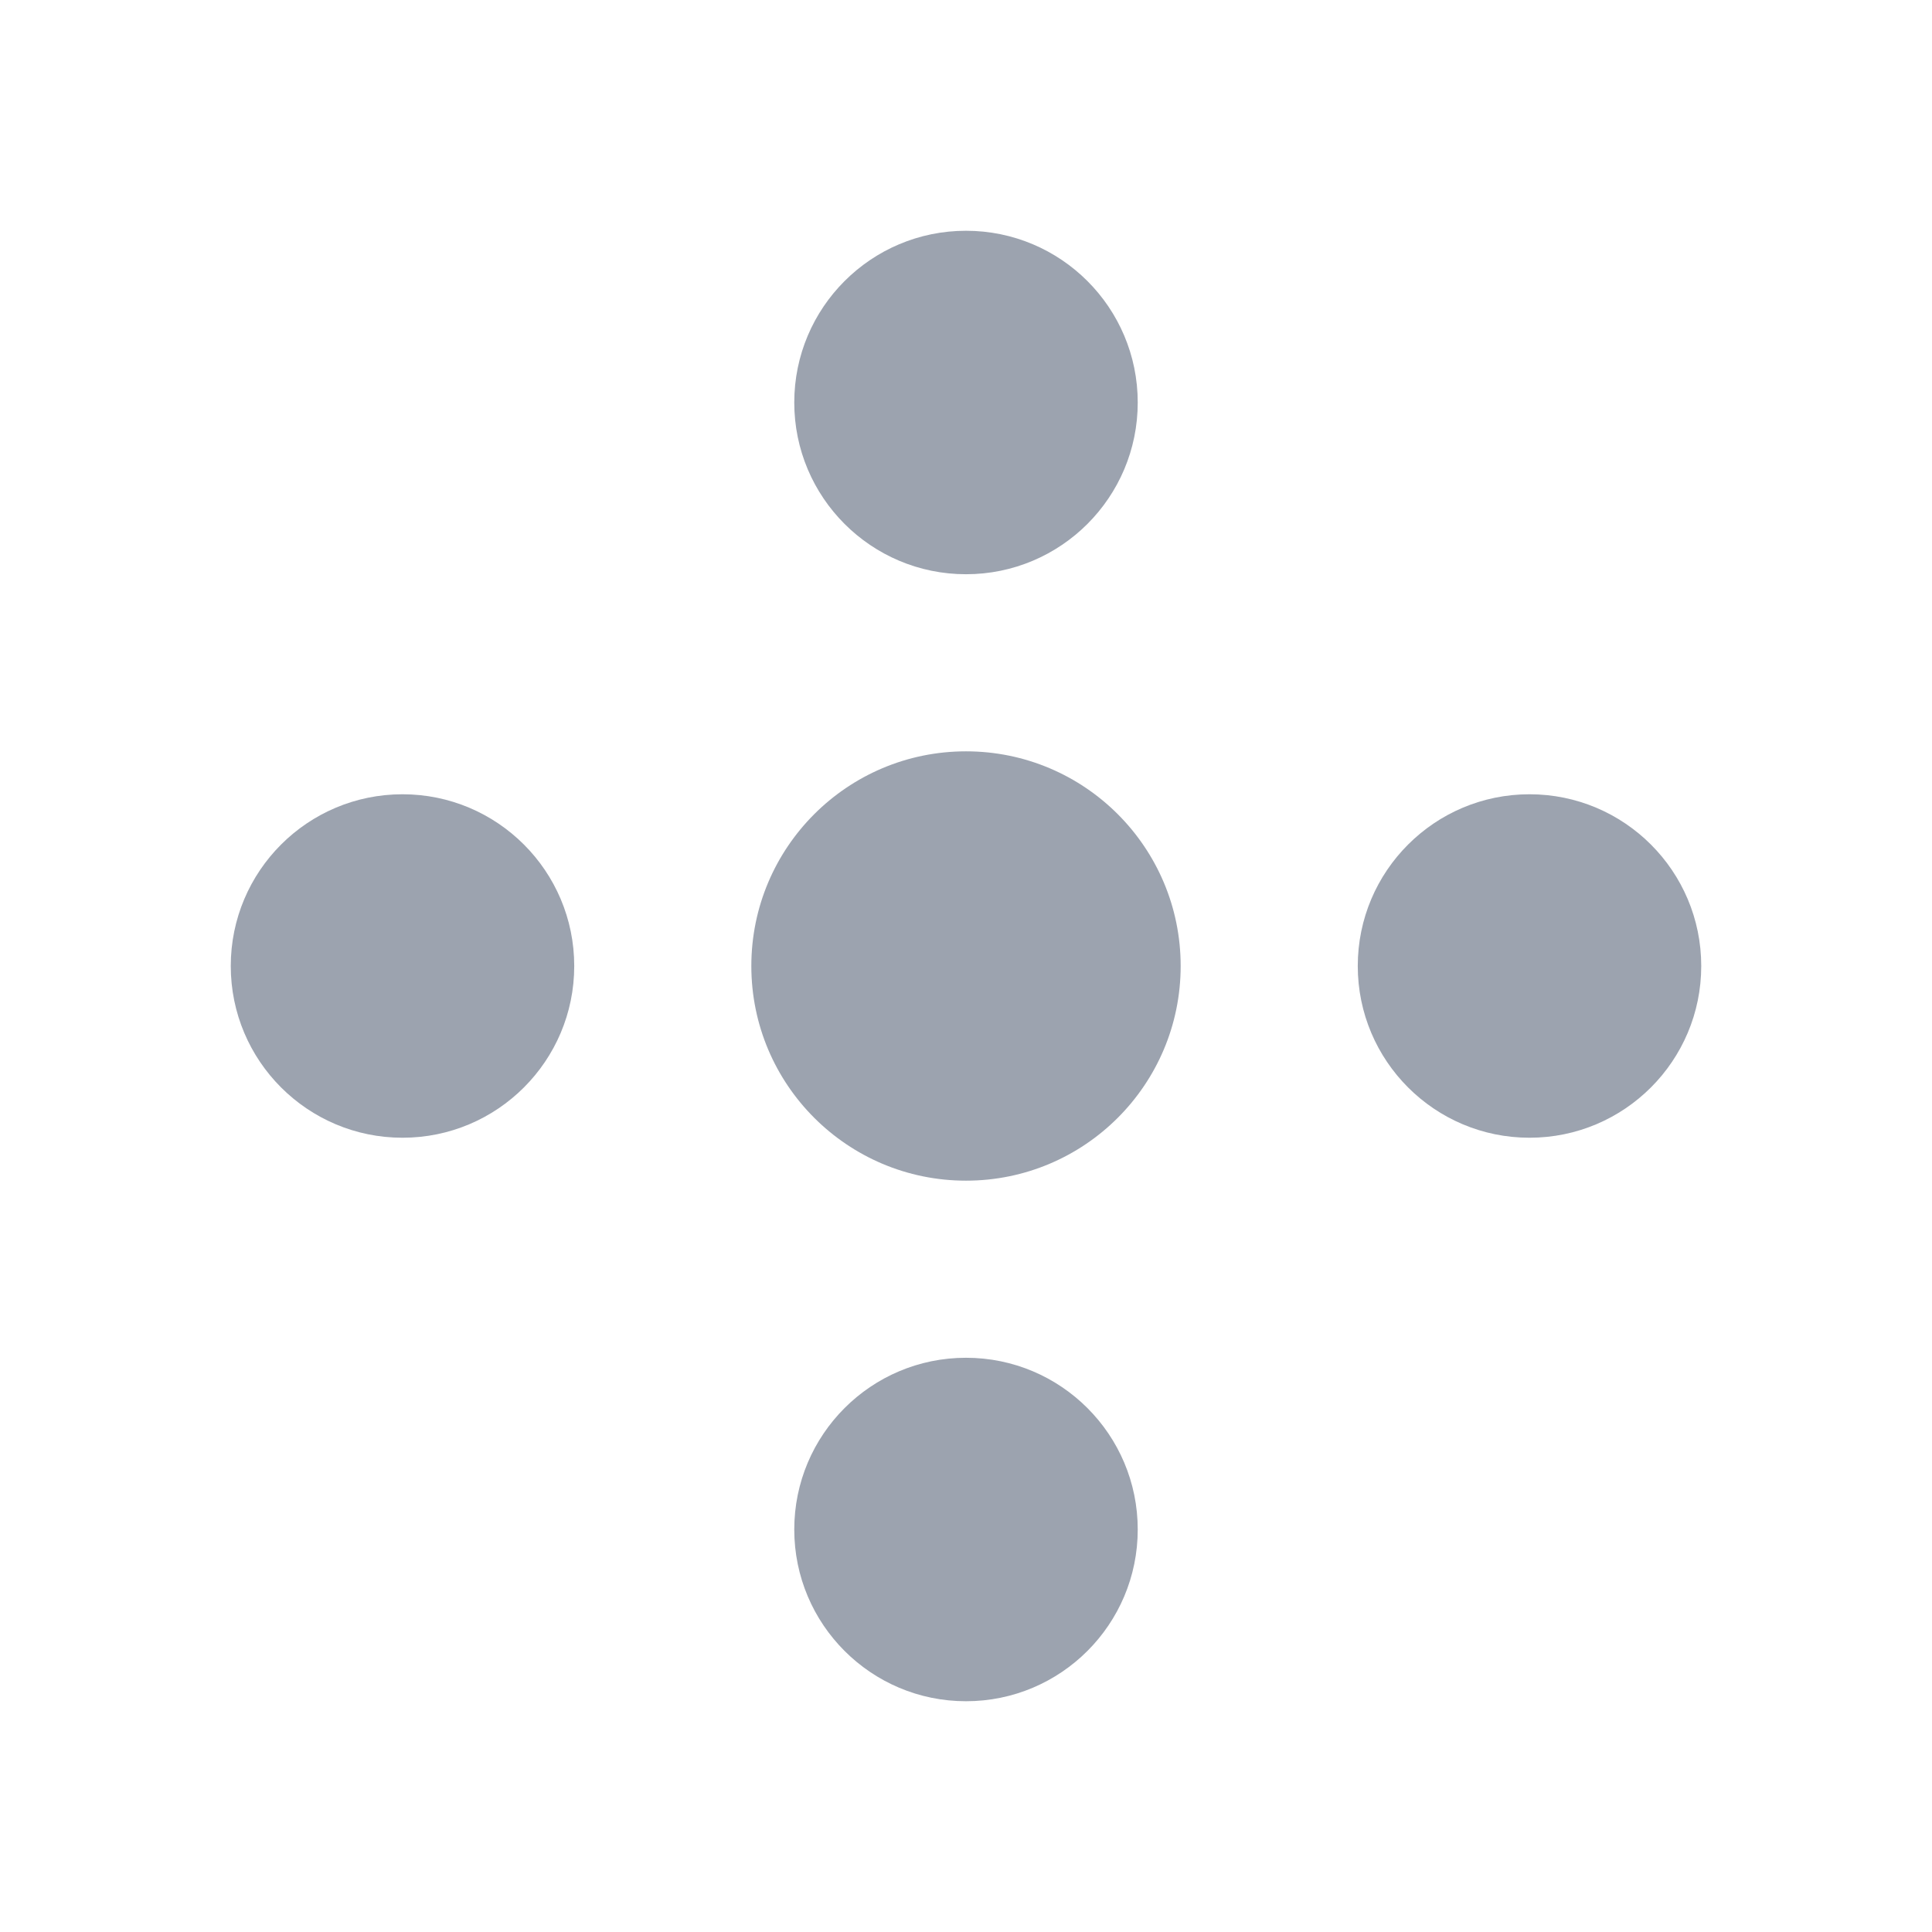 <?xml version="1.0" encoding="UTF-8"?>
<svg xmlns="http://www.w3.org/2000/svg" width="360" height="360" viewBox="0 0 360 360" preserveAspectRatio="xMidYMid meet">
  <title>Dexon Drones Logo</title>
  <g fill="#9CA3AF">
    <circle cx="180" cy="180" r="40"/>
    <circle cx="180" cy="75" r="32"/>
    <circle cx="180" cy="285" r="32"/>
    <circle cx="75" cy="180" r="32"/>
    <circle cx="285" cy="180" r="32"/>
  </g>
  
</svg>
